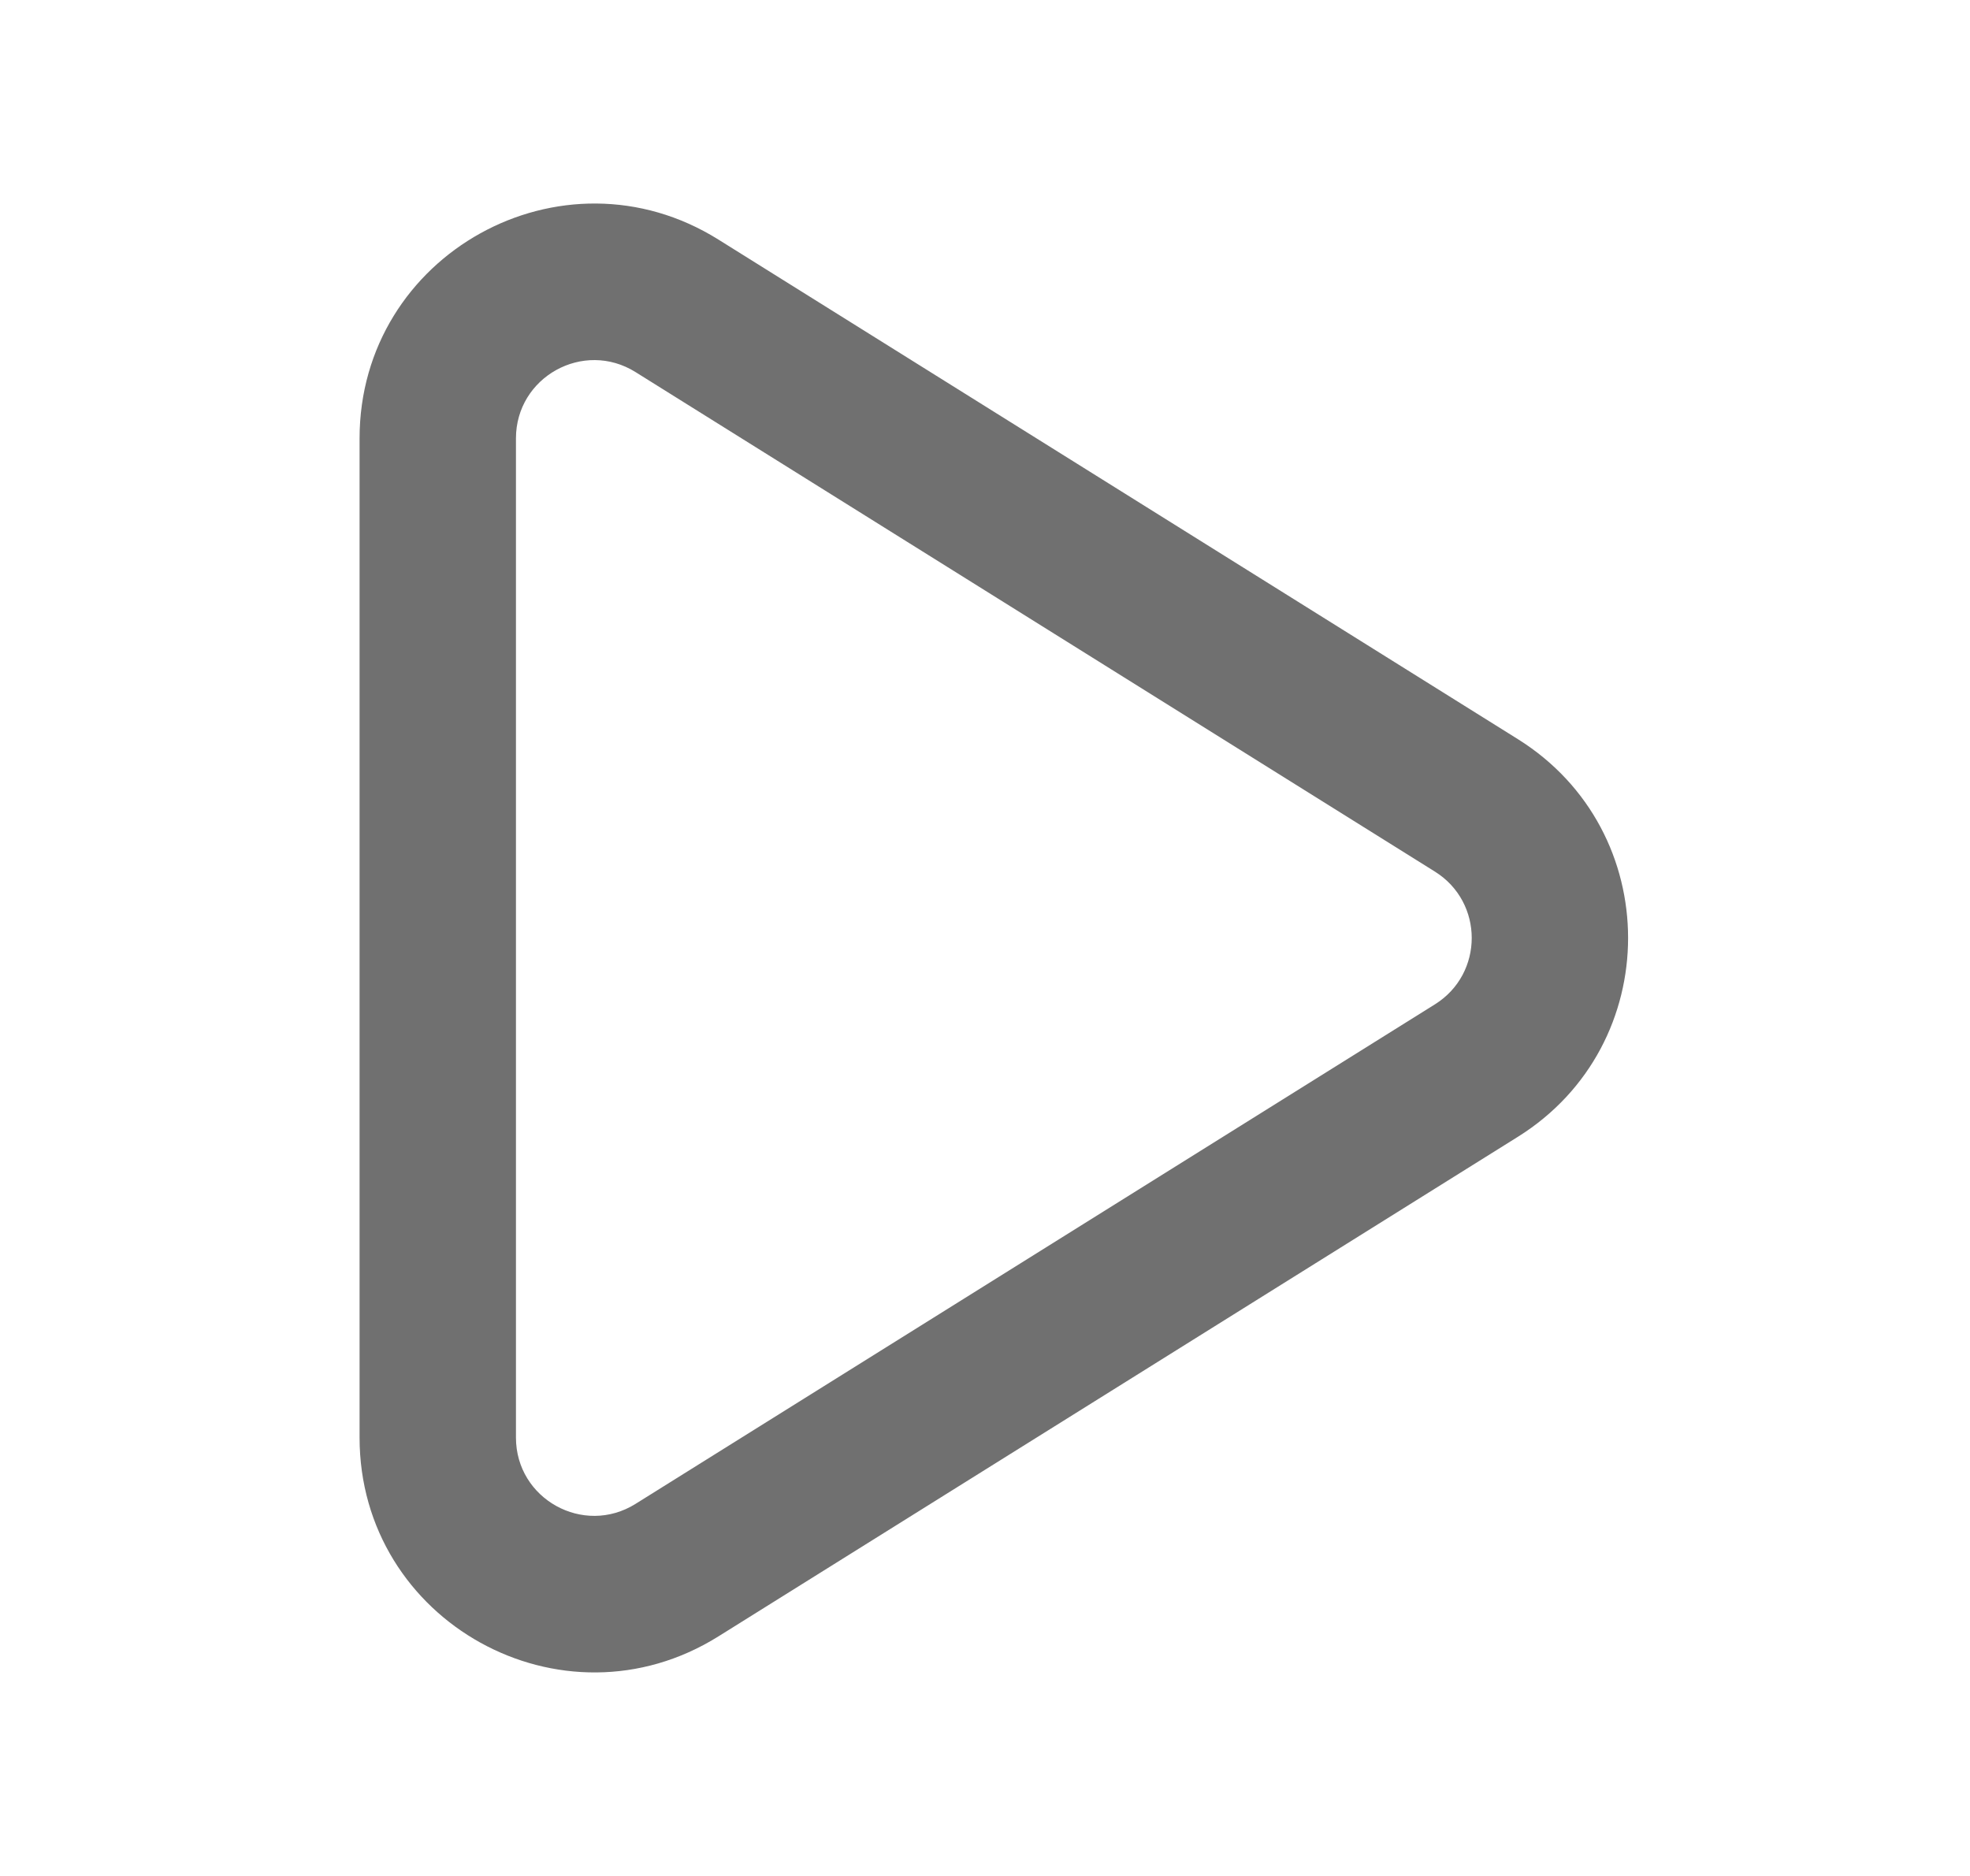 <svg width="21" height="20" viewBox="0 0 21 20" fill="none" xmlns="http://www.w3.org/2000/svg">
<path fill-rule="evenodd" clip-rule="evenodd" d="M6.775 3.967C6.22 3.62 5.5 4.019 5.5 4.674V15.326C5.5 15.981 6.22 16.38 6.775 16.033L15.297 10.707C15.819 10.38 15.819 9.62 15.297 9.293L6.775 3.967ZM3.833 4.674C3.833 2.71 5.993 1.513 7.658 2.554L16.18 7.88C17.747 8.859 17.747 11.141 16.18 12.12L7.658 17.446C5.993 18.487 3.833 17.29 3.833 15.326V4.674Z" fill="#707070"/>
</svg>
